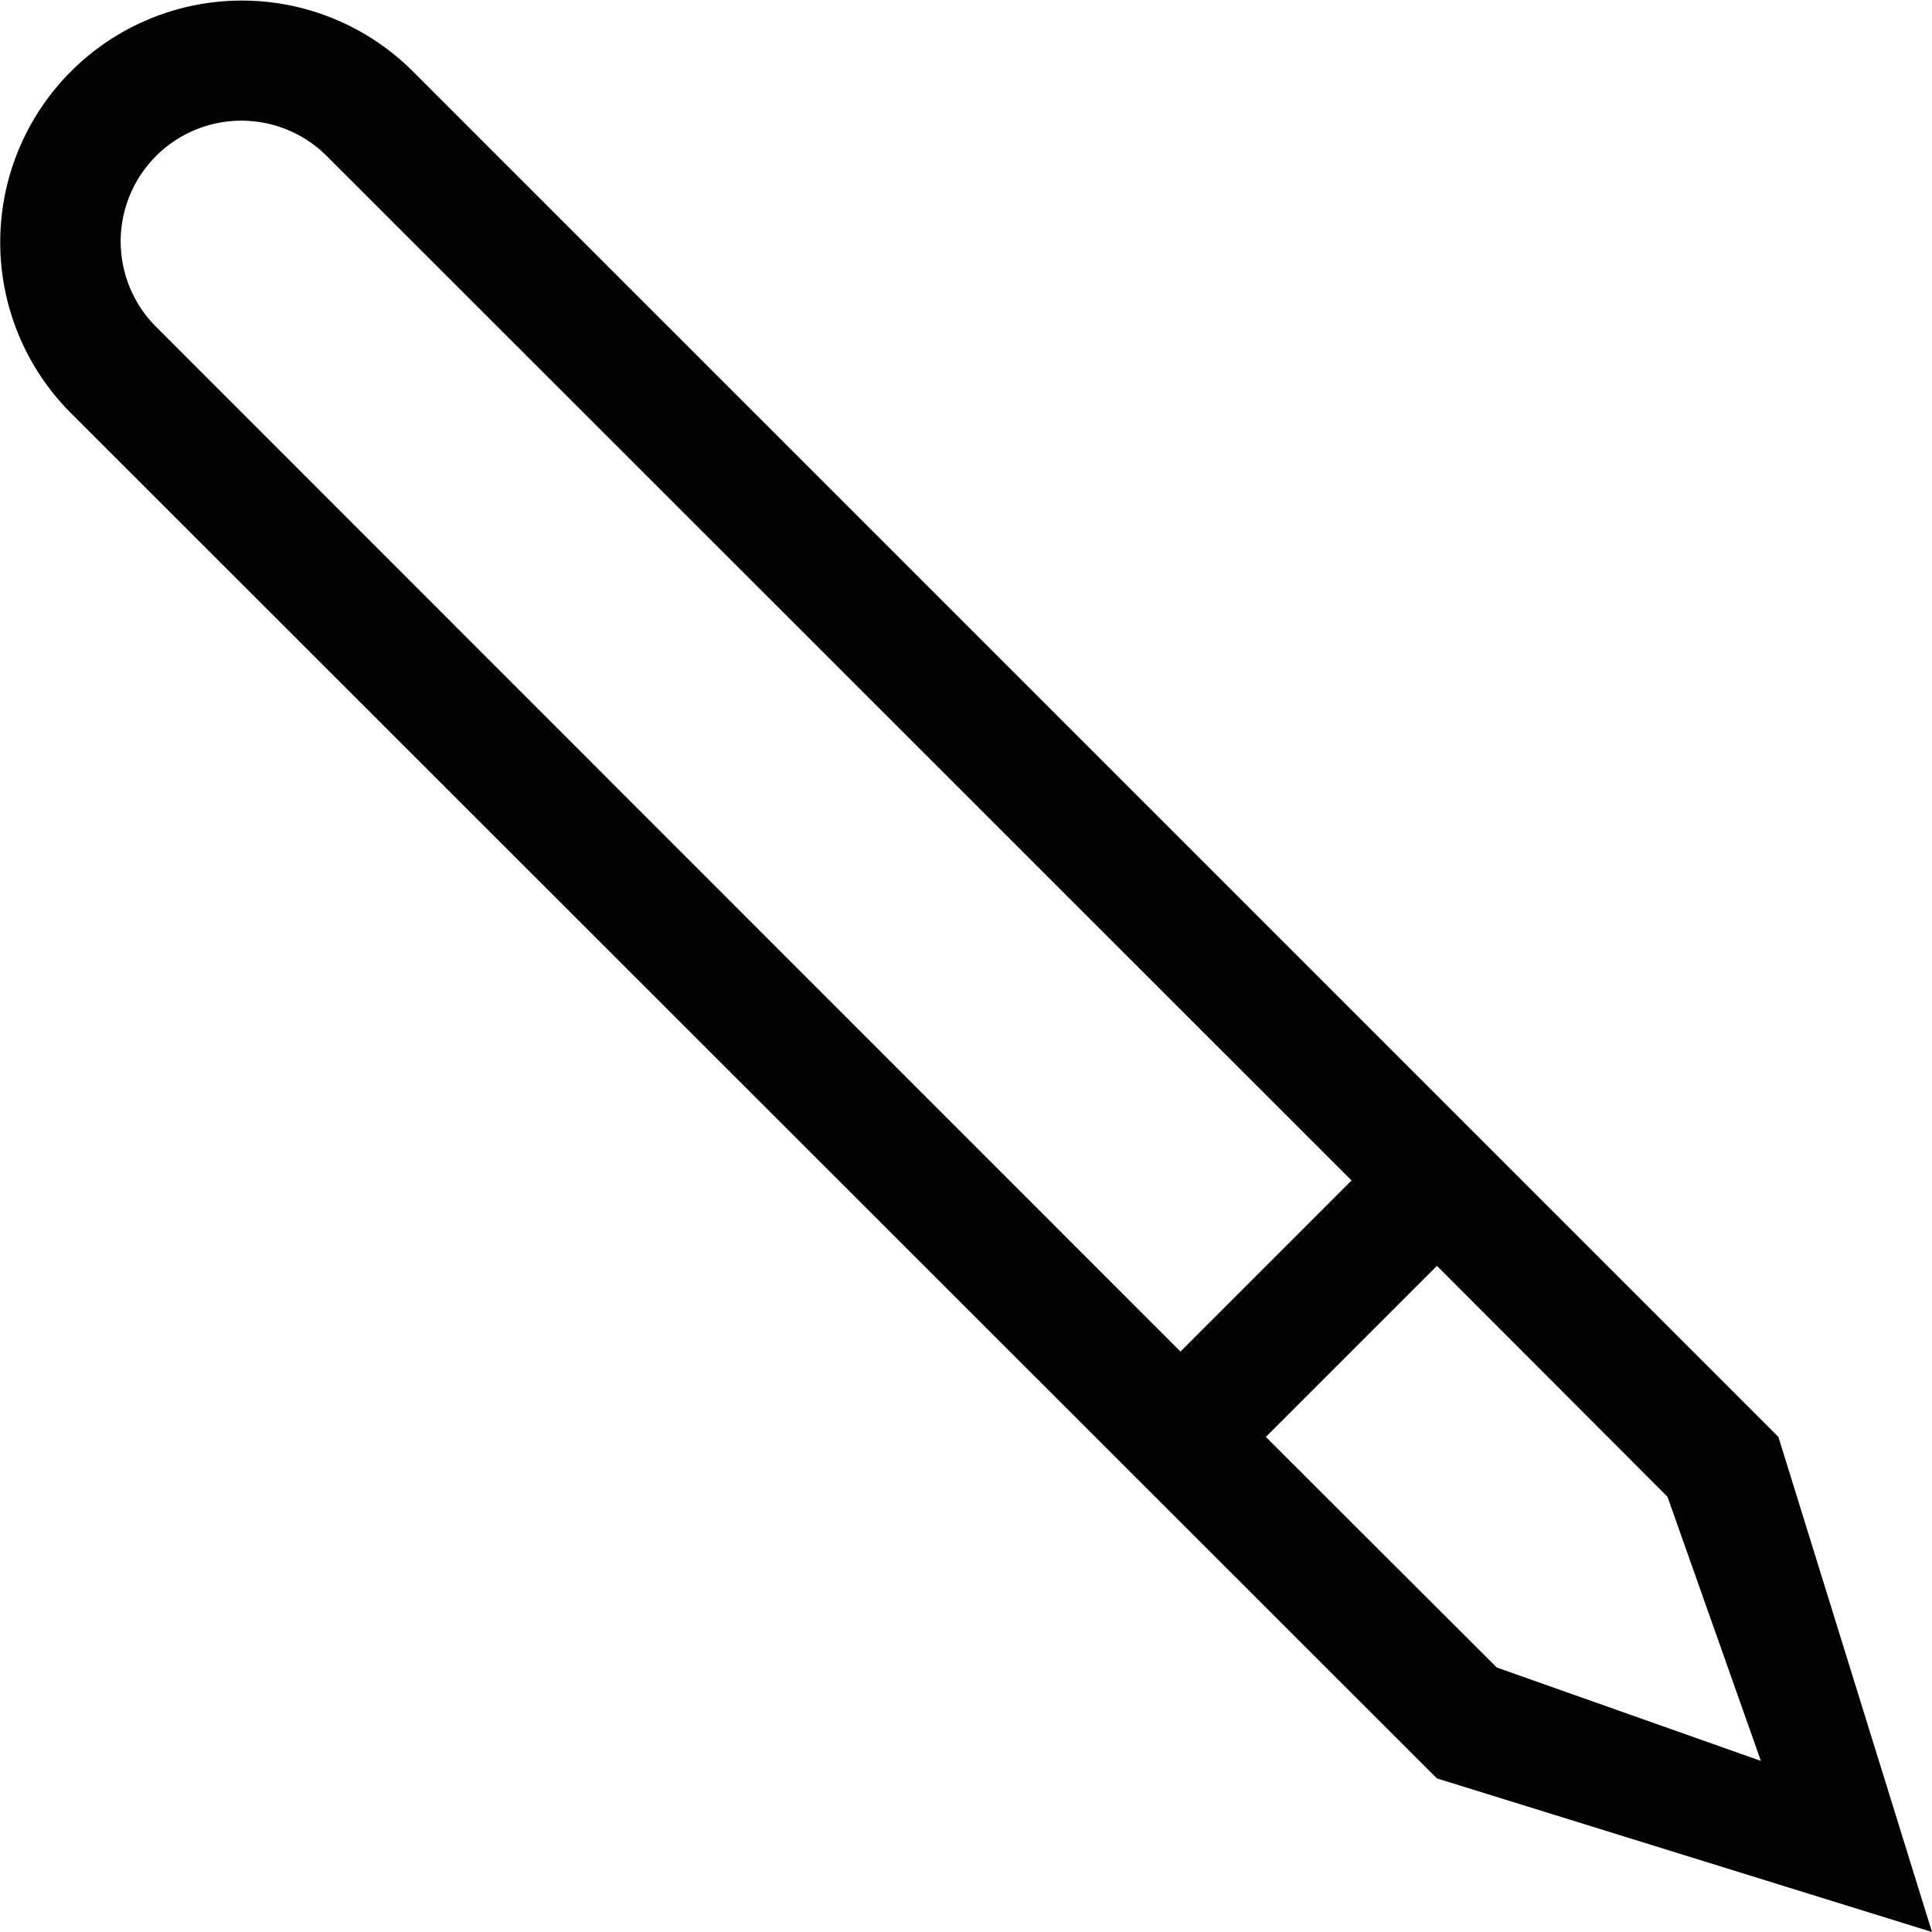 <?xml version="1.0" encoding="UTF-8"?> <svg xmlns="http://www.w3.org/2000/svg" viewBox="0 0 55.22 55.22"><defs><style>.cls-1{fill:#010101;}</style></defs><title>Asset 1</title><g id="Layer_2" data-name="Layer 2"><g id="Laag_1" data-name="Laag 1"><path class="cls-1" d="M50.83,41.07l-39-39A6.9,6.9,0,0,0,2,11.78L41.07,50.83l14.15,4.39ZM4.46,9.34A3.45,3.45,0,0,1,9.34,4.46L38.63,33.74l-4.89,4.89ZM42.78,47.66l-6.6-6.59,4.89-4.89,6.59,6.6,2.67,7.55Z"></path></g></g></svg> 